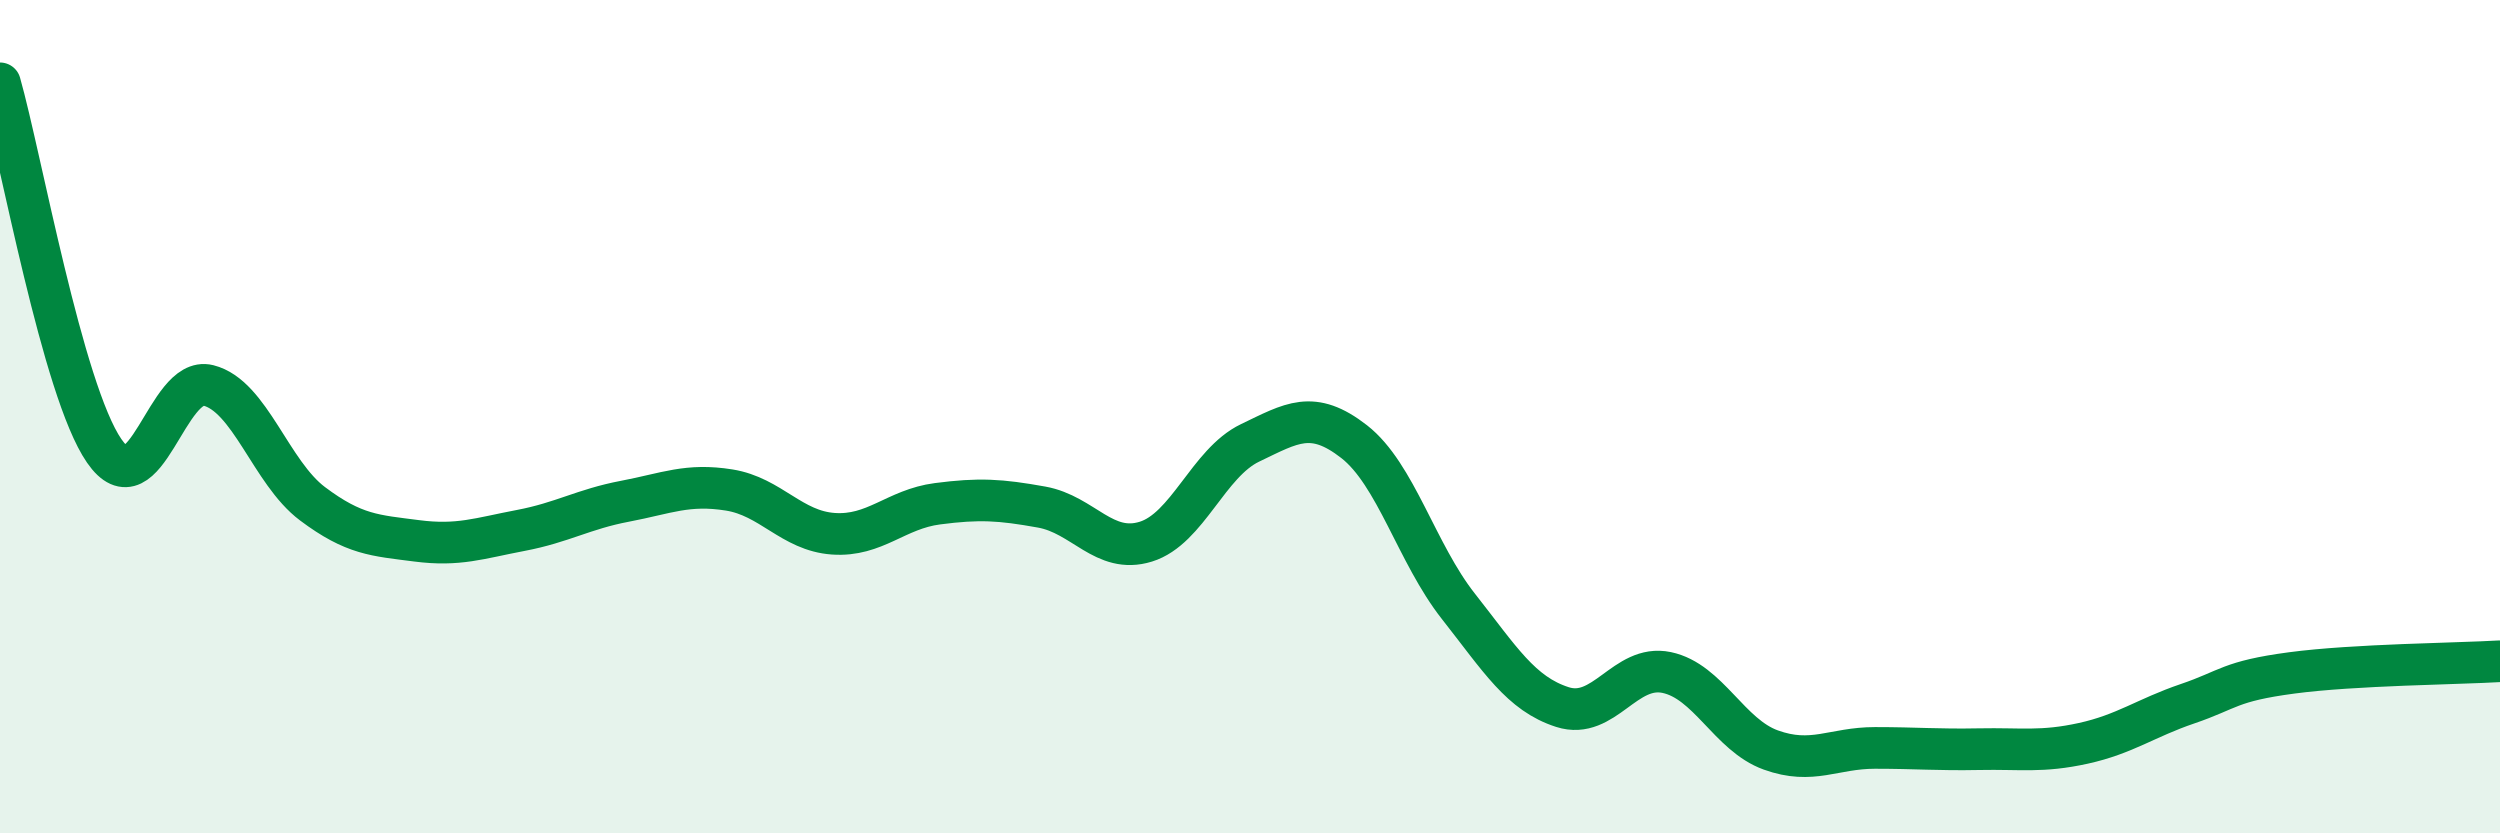 
    <svg width="60" height="20" viewBox="0 0 60 20" xmlns="http://www.w3.org/2000/svg">
      <path
        d="M 0,2 C 0.5,3.76 1.5,9.37 2.5,10.82 C 3.5,12.27 4,9 5,9.25 C 6,9.5 6.5,11.34 7.5,12.09 C 8.5,12.84 9,12.85 10,12.98 C 11,13.11 11.5,12.92 12.5,12.73 C 13.5,12.54 14,12.22 15,12.03 C 16,11.84 16.5,11.6 17.5,11.76 C 18.5,11.92 19,12.74 20,12.81 C 21,12.88 21.5,12.22 22.5,12.09 C 23.5,11.96 24,11.99 25,12.17 C 26,12.35 26.5,13.31 27.5,13 C 28.5,12.69 29,11.11 30,10.63 C 31,10.15 31.5,9.82 32.5,10.6 C 33.5,11.38 34,13.28 35,14.55 C 36,15.82 36.5,16.65 37.5,16.97 C 38.5,17.29 39,15.93 40,16.14 C 41,16.35 41.5,17.64 42.5,18 C 43.5,18.36 44,17.95 45,17.95 C 46,17.95 46.5,18 47.5,17.98 C 48.5,17.96 49,18.06 50,17.84 C 51,17.62 51.5,17.23 52.5,16.89 C 53.5,16.55 53.5,16.35 55,16.15 C 56.5,15.95 59,15.93 60,15.87L60 20L0 20Z"
        fill="#008740"
        opacity="0.1"
        stroke-linecap="round"
        stroke-linejoin="round"
      />
      <path
        d="M 0,2 C 0.5,3.76 1.5,9.37 2.5,10.82 C 3.5,12.27 4,9 5,9.25 C 6,9.5 6.5,11.34 7.5,12.09 C 8.5,12.84 9,12.85 10,12.98 C 11,13.11 11.5,12.92 12.5,12.73 C 13.5,12.54 14,12.22 15,12.03 C 16,11.84 16.5,11.6 17.5,11.76 C 18.5,11.92 19,12.74 20,12.81 C 21,12.88 21.5,12.22 22.5,12.09 C 23.5,11.96 24,11.99 25,12.17 C 26,12.35 26.5,13.31 27.5,13 C 28.5,12.69 29,11.11 30,10.63 C 31,10.15 31.5,9.82 32.5,10.6 C 33.5,11.38 34,13.28 35,14.55 C 36,15.82 36.5,16.65 37.5,16.97 C 38.5,17.29 39,15.93 40,16.14 C 41,16.35 41.5,17.64 42.5,18 C 43.5,18.36 44,17.95 45,17.95 C 46,17.95 46.5,18 47.5,17.98 C 48.5,17.96 49,18.06 50,17.84 C 51,17.62 51.5,17.23 52.5,16.89 C 53.5,16.55 53.5,16.35 55,16.15 C 56.5,15.95 59,15.93 60,15.87"
        stroke="#008740"
        stroke-width="1"
        fill="none"
        stroke-linecap="round"
        stroke-linejoin="round"
      />
    </svg>
  
